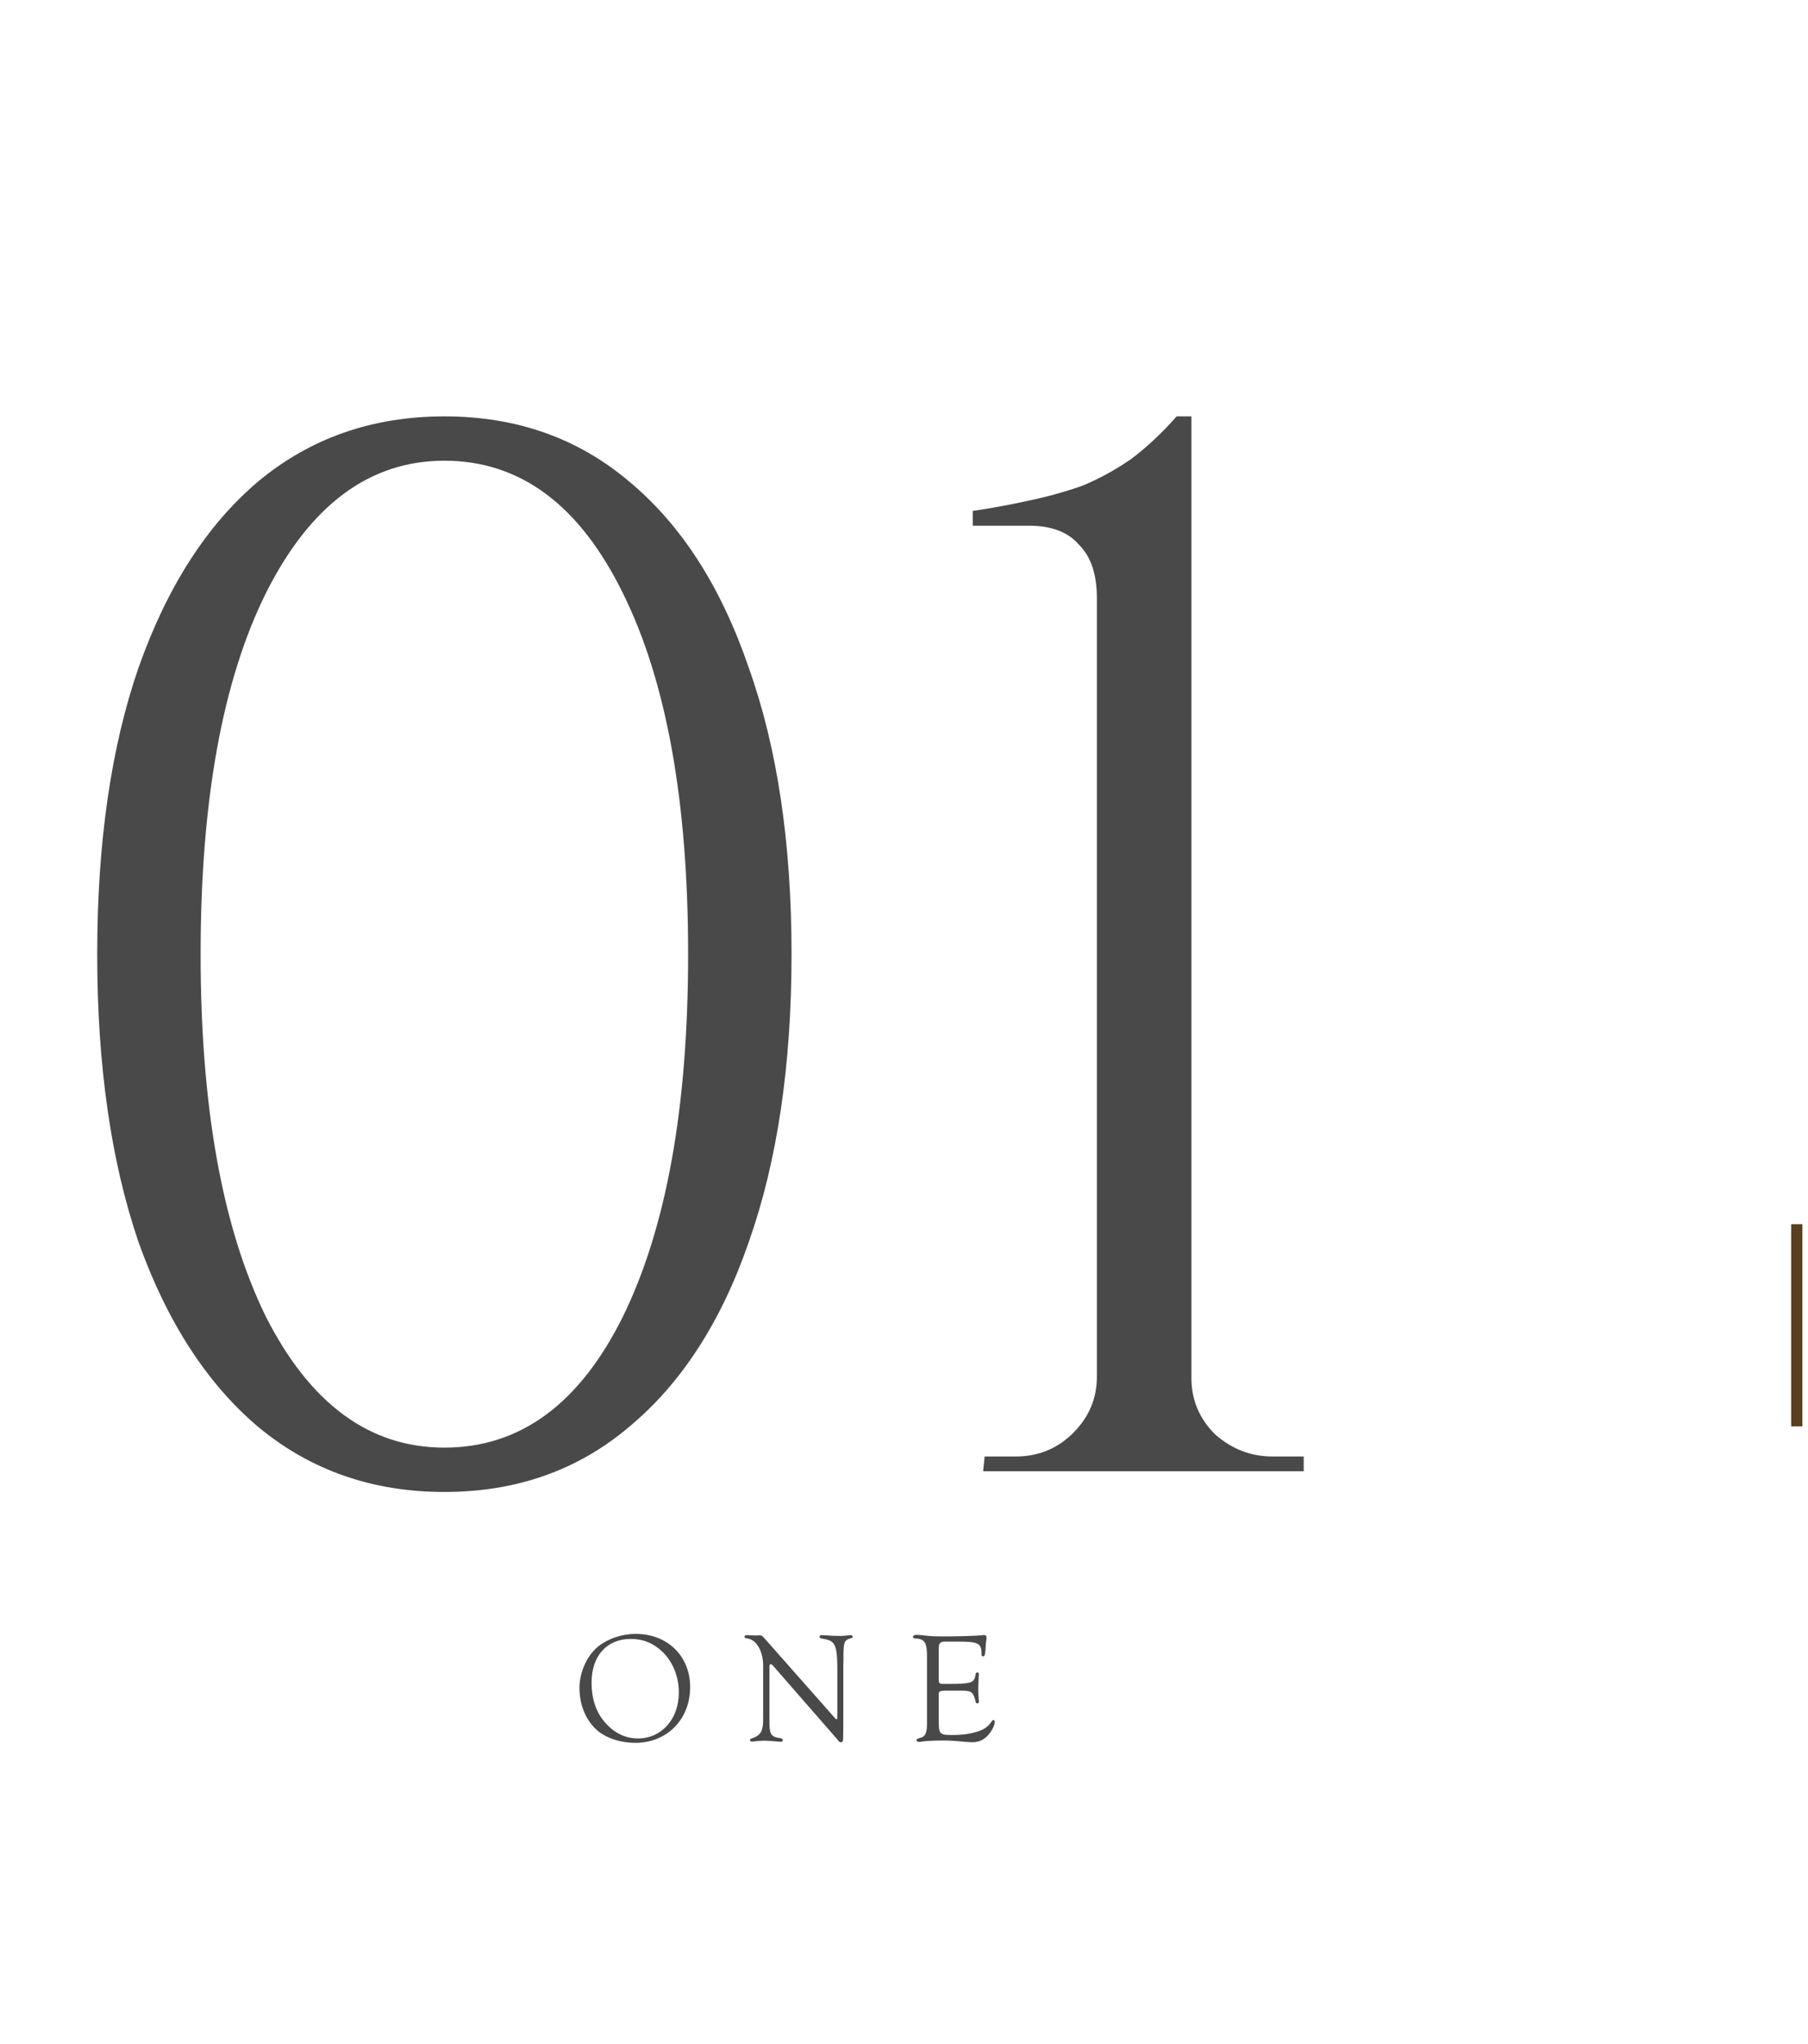 <svg width="161" height="182" viewBox="0 0 161 182" fill="none" xmlns="http://www.w3.org/2000/svg">
<path d="M160 109L160 127" stroke="#564021"/>
<path d="M39.571 37.074C45.973 37.074 51.454 39.003 56.014 42.862C60.662 46.721 64.214 52.246 66.67 59.437C69.213 66.541 70.485 75.048 70.485 84.958C70.485 94.868 69.213 103.419 66.67 110.61C64.214 117.714 60.662 123.195 56.014 127.054C51.454 130.912 45.973 132.842 39.571 132.842C33.169 132.842 27.644 130.912 22.996 127.054C18.435 123.195 14.883 117.714 12.34 110.61C9.885 103.419 8.657 94.868 8.657 84.958C8.657 75.048 9.885 66.541 12.34 59.437C14.883 52.246 18.435 46.721 22.996 42.862C27.644 39.003 33.169 37.074 39.571 37.074ZM39.571 41.02C32.906 41.02 27.6 44.967 23.653 52.86C19.794 60.665 17.865 71.365 17.865 84.958C17.865 98.551 19.794 109.294 23.653 117.187C27.6 124.993 32.906 128.895 39.571 128.895C46.324 128.895 51.629 124.993 55.488 117.187C59.347 109.294 61.276 98.551 61.276 84.958C61.276 71.365 59.347 60.665 55.488 52.86C51.629 44.967 46.324 41.02 39.571 41.02ZM116.093 131H87.547L87.679 129.685H90.441C92.458 129.685 94.168 128.983 95.572 127.58C96.975 126.177 97.676 124.51 97.676 122.581V53.255C97.676 51.15 97.15 49.571 96.098 48.519C95.133 47.379 93.642 46.809 91.625 46.809H86.626V45.493C88.38 45.23 90.046 44.923 91.625 44.572C93.291 44.221 94.87 43.783 96.361 43.257C97.852 42.643 99.299 41.854 100.702 40.889C102.105 39.837 103.465 38.565 104.78 37.074H106.095V122.712C106.095 124.642 106.797 126.308 108.2 127.711C109.691 129.027 111.401 129.685 113.331 129.685H116.093V131Z" fill="#494949"/>
<path d="M56.613 145.48C59.441 145.48 61.457 147.454 61.457 150.212C61.457 153.096 59.399 155.182 56.557 155.182C55.339 155.182 54.121 154.804 53.323 154.188C52.245 153.334 51.601 151.892 51.601 150.296C51.601 148.896 52.259 147.426 53.253 146.614C54.135 145.9 55.367 145.48 56.613 145.48ZM56.165 145.928C54.037 145.928 52.679 147.44 52.679 149.806C52.679 151.374 53.127 152.606 54.065 153.572C54.835 154.37 55.787 154.79 56.809 154.79C58.909 154.79 60.449 153.068 60.449 150.702C60.449 149.302 59.931 148 59.021 147.104C58.223 146.32 57.285 145.928 56.165 145.928ZM75.096 148.28V152.69C75.096 153.558 75.096 154.188 75.082 154.58V154.72C75.082 155.028 75.04 155.126 74.872 155.126C74.76 155.126 74.76 155.126 74.564 154.874L68.81 148.28C68.726 148.196 68.712 148.182 68.642 148.182C68.544 148.182 68.516 148.238 68.516 148.476V153.11C68.502 154.426 68.628 154.65 69.482 154.762C69.636 154.79 69.706 154.846 69.706 154.944C69.706 155.028 69.65 155.084 69.552 155.084L69.356 155.07L68.768 155.028C68.404 155 68.152 154.986 68.04 154.986C67.914 154.986 67.298 155.028 67.228 155.042C67.116 155.056 67.032 155.07 66.976 155.07C66.878 155.07 66.78 155.014 66.78 154.944C66.78 154.874 66.836 154.818 66.976 154.776C67.76 154.51 67.984 154.104 67.956 152.942V148.518C68.012 147.076 67.382 145.956 66.486 145.872C66.36 145.858 66.304 145.816 66.304 145.732C66.304 145.648 66.36 145.592 66.444 145.592H66.57C66.598 145.606 67.242 145.62 67.298 145.62H67.41C67.522 145.606 67.606 145.606 67.648 145.606C67.802 145.606 67.872 145.648 68.012 145.802L74.298 152.914C74.396 153.04 74.452 153.082 74.48 153.082C74.55 153.096 74.564 153.04 74.564 152.83V149.568C74.592 146.39 74.48 146.082 73.178 145.9C73.038 145.872 72.982 145.816 72.982 145.718C72.982 145.634 73.038 145.592 73.178 145.592L73.472 145.606C73.724 145.634 74.396 145.662 74.788 145.662C75.068 145.662 75.236 145.648 75.404 145.62C75.558 145.606 75.656 145.592 75.74 145.592C75.852 145.592 75.936 145.662 75.936 145.746C75.936 145.802 75.894 145.844 75.796 145.858C75.152 146.026 75.096 146.194 75.11 147.846L75.096 148.28ZM83.597 146.74V149.484C83.583 149.876 83.639 149.932 84.003 149.932H85.053C86.565 149.89 86.775 149.792 86.873 149.078C86.901 148.966 86.943 148.91 87.027 148.91C87.125 148.91 87.167 148.952 87.167 149.092C87.167 149.106 87.167 149.19 87.153 149.246C87.125 149.848 87.111 150.072 87.111 150.464C87.111 150.772 87.125 151.01 87.153 151.29C87.167 151.374 87.167 151.458 87.167 151.5C87.167 151.612 87.125 151.668 87.041 151.668C86.915 151.668 86.887 151.612 86.831 151.318C86.635 150.646 86.467 150.534 85.655 150.534H84.157C83.709 150.534 83.569 150.618 83.583 150.87L83.597 151.108V153.376C83.597 154.37 83.709 154.482 84.703 154.482C85.487 154.482 85.977 154.44 86.523 154.314C87.475 154.104 87.937 153.838 88.301 153.278C88.357 153.18 88.399 153.152 88.469 153.152C88.539 153.152 88.581 153.208 88.581 153.334C88.581 153.628 88.301 154.16 87.965 154.524C87.587 154.93 87.139 155.126 86.565 155.126C86.453 155.126 86.229 155.112 86.033 155.098C85.025 155 84.535 154.972 83.877 154.972C83.303 154.972 82.407 155.014 82.183 155.056C82.015 155.084 81.903 155.098 81.819 155.098C81.721 155.098 81.609 155.028 81.609 154.944C81.609 154.846 81.665 154.818 82.043 154.706C82.435 154.58 82.561 154.216 82.547 153.306V153.04V147.538C82.561 146.264 82.351 145.914 81.497 145.886C81.357 145.872 81.301 145.83 81.301 145.76C81.301 145.634 81.413 145.564 81.595 145.564C81.735 145.564 81.889 145.578 82.071 145.592C82.813 145.69 83.233 145.704 84.283 145.704C85.207 145.704 87.069 145.648 87.363 145.606C87.475 145.592 87.573 145.578 87.629 145.578C87.769 145.578 87.853 145.662 87.853 145.774L87.839 145.942C87.811 146.096 87.769 146.516 87.755 146.88C87.727 147.328 87.685 147.482 87.531 147.482C87.419 147.482 87.405 147.44 87.405 147.09C87.349 146.306 87.041 146.166 85.347 146.166H84.269C83.751 146.138 83.583 146.292 83.597 146.74Z" fill="#494949"/>
</svg>
